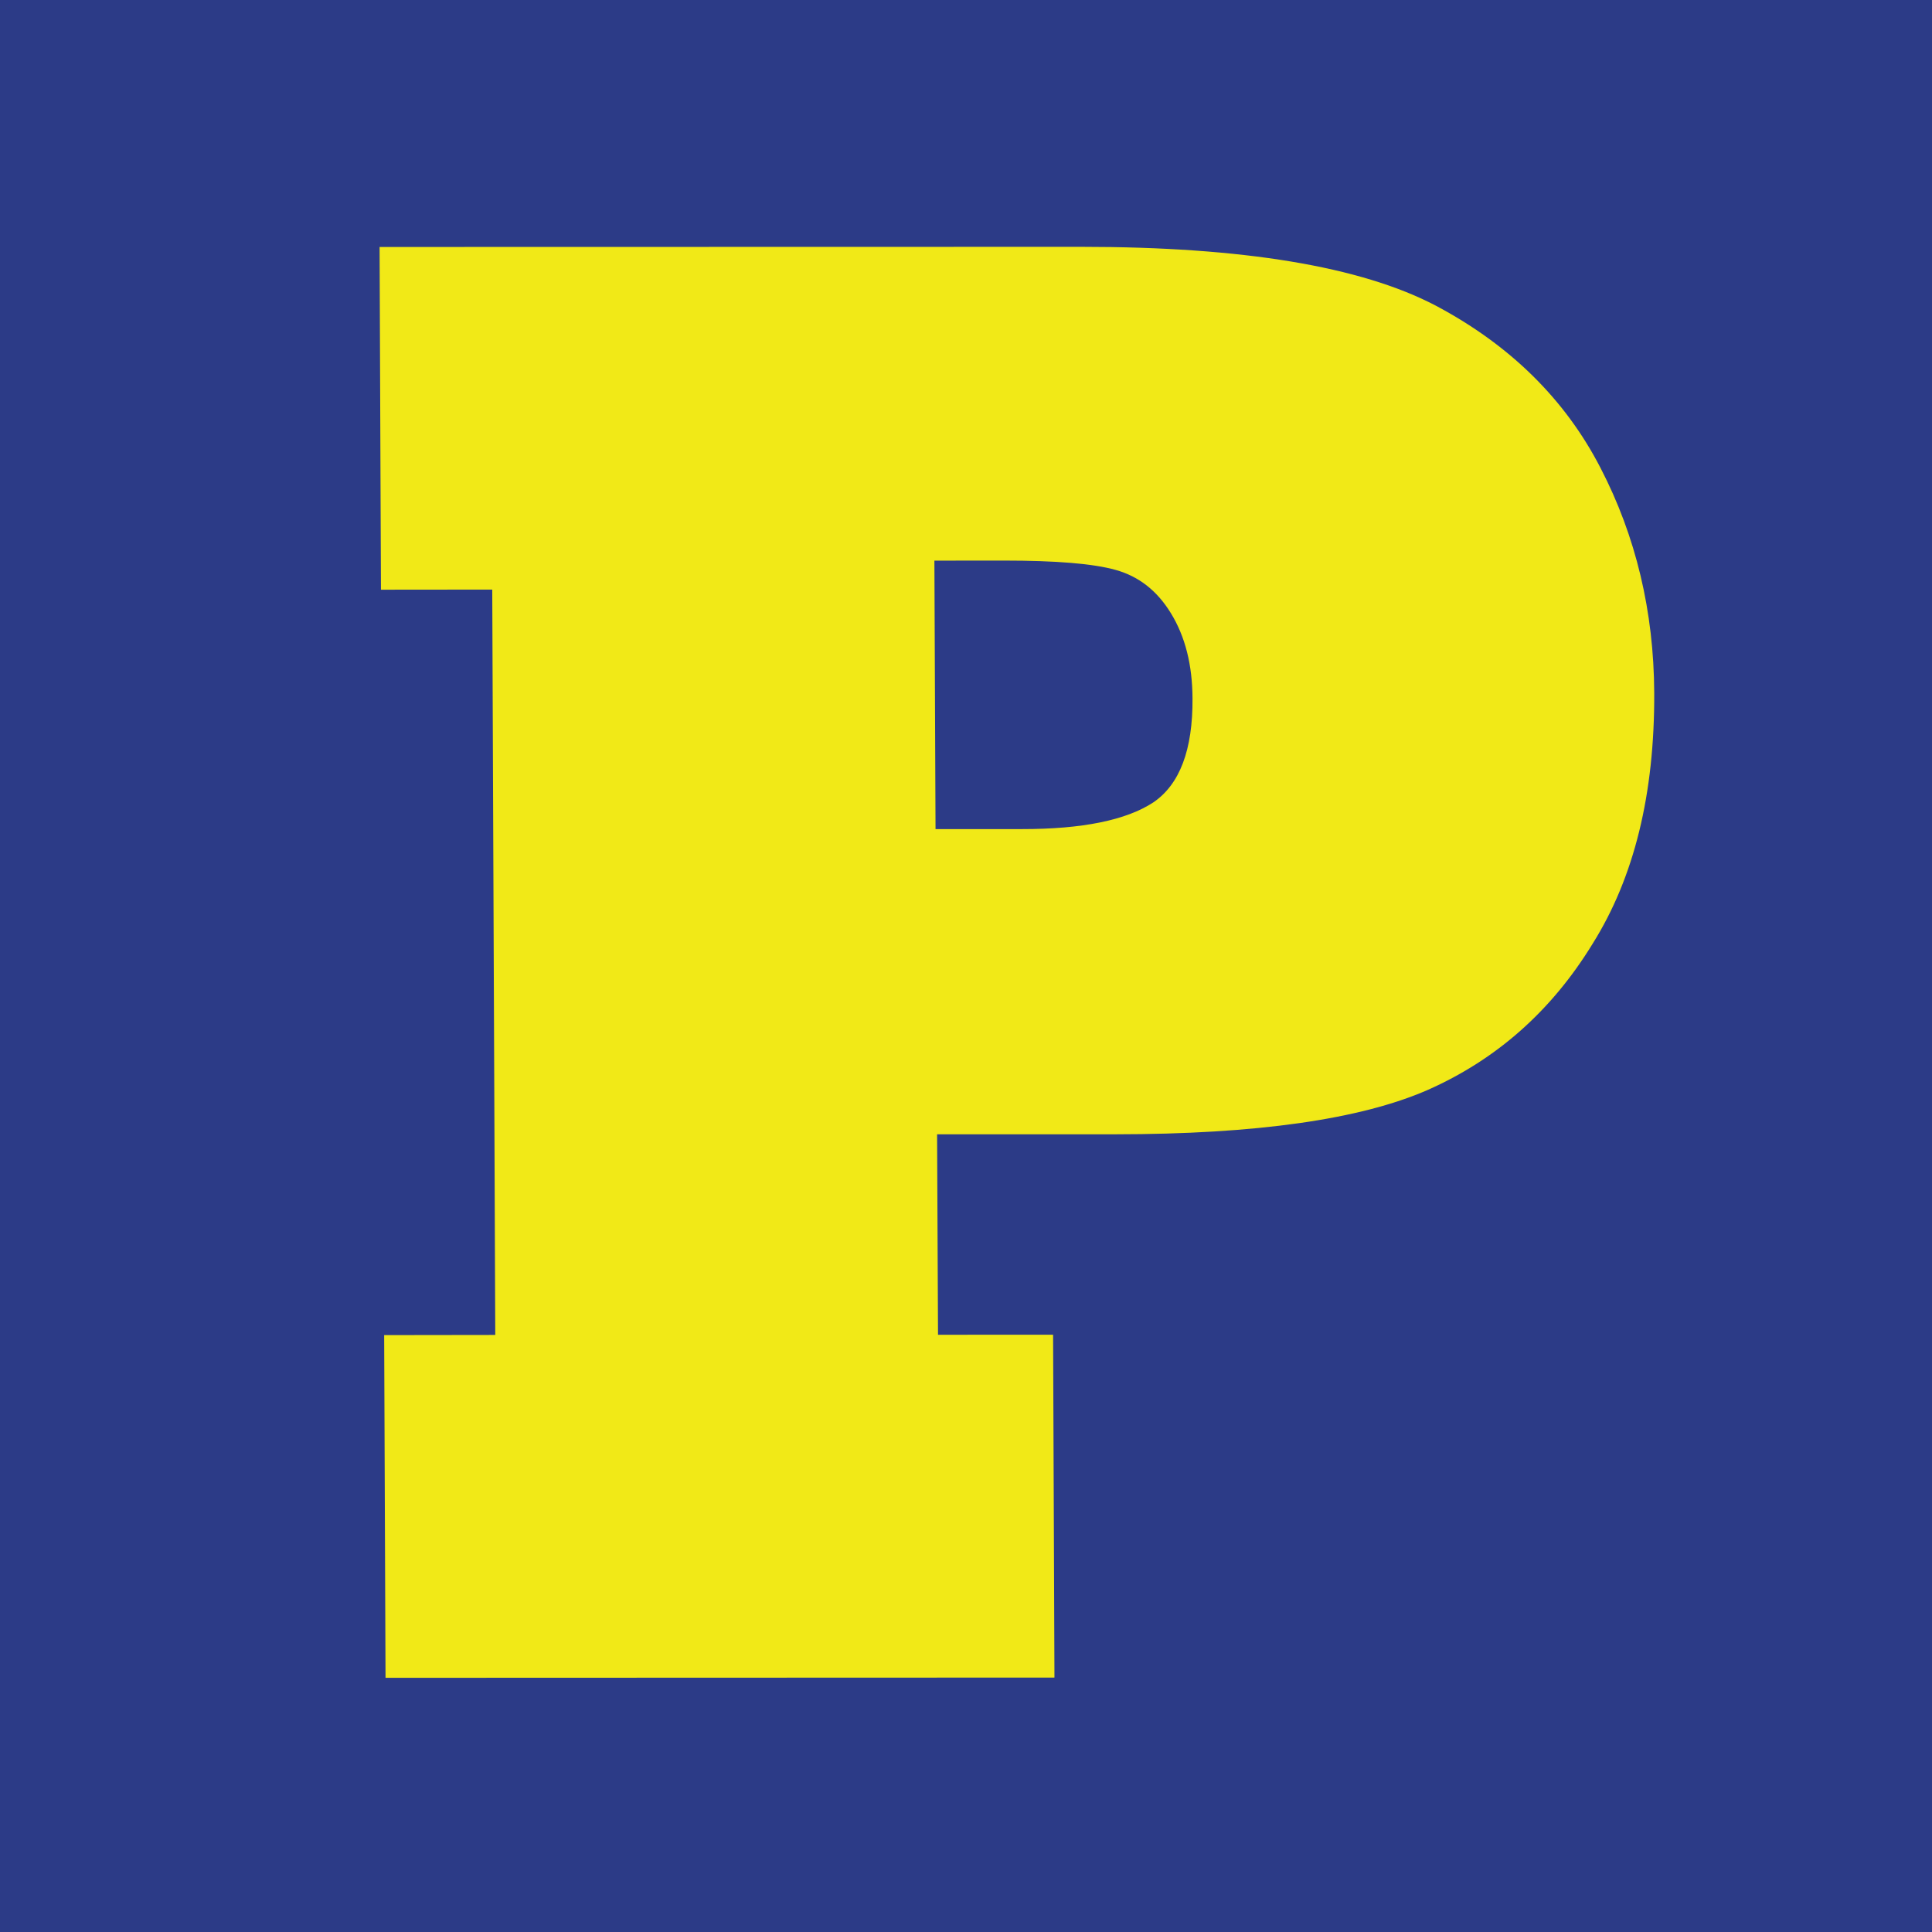 <svg xmlns="http://www.w3.org/2000/svg" version="1.1" xmlns:xlink="http://www.w3.org/1999/xlink" xmlns:svgjs="http://svgjs.dev/svgjs" width="250" height="250"><svg width="250" height="250" viewBox="0 0 250 250" fill="none" xmlns="http://www.w3.org/2000/svg">
<rect width="250" height="250" fill="#2C3B87"></rect>
<path d="M136.416 217.078L49.887 217.108L49.71 172.762L64.087 172.742L63.697 76.291L49.295 76.305L49.118 31.959L139.954 31.94C160.804 31.94 176.069 34.477 185.73 39.52C195.424 44.649 202.538 51.695 207.1 60.538C211.687 69.387 214.006 79.125 214.056 89.65C214.115 102.735 211.469 113.54 206.076 122.133C200.73 130.863 193.6 137.115 184.759 141.033C176.043 144.851 162.575 146.766 144.354 146.778L121.259 146.778L121.379 172.718L136.269 172.713L136.446 217.059L136.416 217.078ZM120.91 72.54L121.058 107.287L132.258 107.284C140.024 107.291 145.731 106.138 149.254 103.82C152.647 101.5 154.358 97.055 154.31 90.368C154.291 86.04 153.372 82.377 151.51 79.343C149.724 76.429 147.358 74.584 144.374 73.75C141.489 72.938 136.703 72.537 129.865 72.537L120.935 72.546L120.91 72.54Z" fill="#F1E917"></path>
</svg><style>@media (prefers-color-scheme: light) { :root { filter: none; } }
@media (prefers-color-scheme: dark) { :root { filter: none; } }
</style></svg>